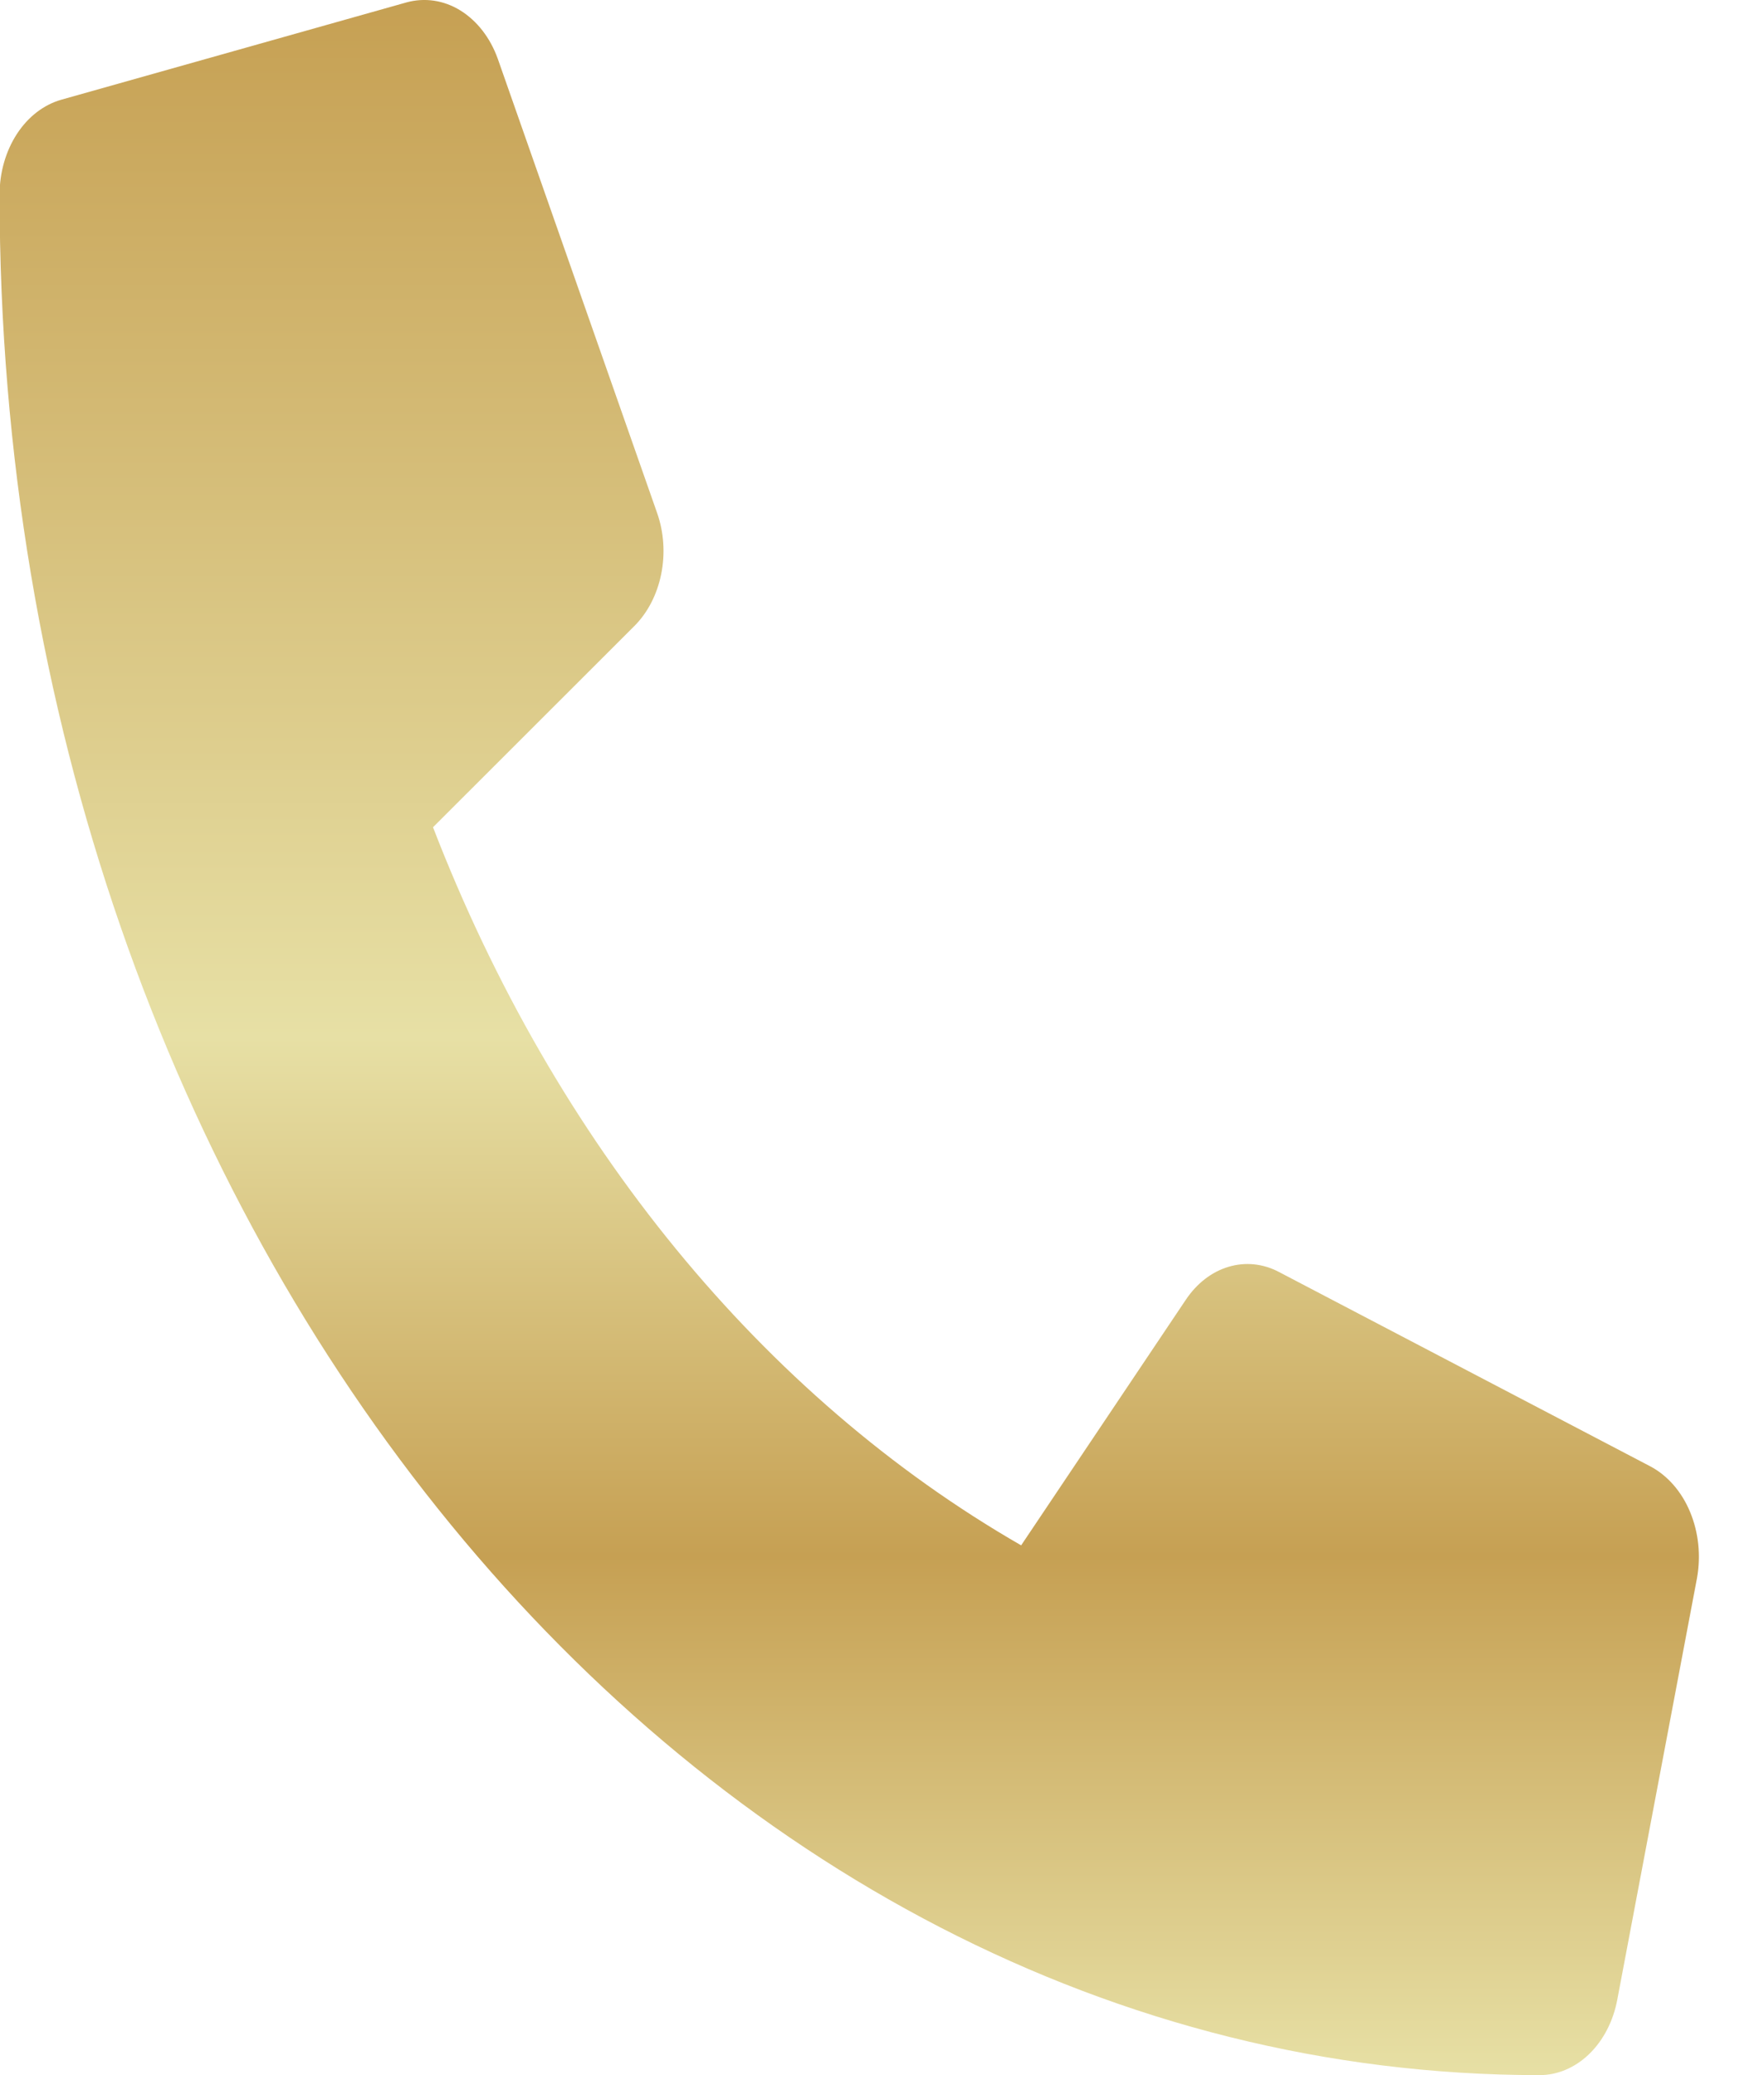 <svg width="17" height="20" viewBox="0 0 17 20" fill="none" xmlns="http://www.w3.org/2000/svg">
<path d="M15.905 14.133L12.323 12.258C12.17 12.178 12 12.161 11.838 12.21C11.677 12.258 11.533 12.37 11.428 12.527L9.841 14.894C7.351 13.461 5.347 11.014 4.173 7.973L6.112 6.035C6.241 5.907 6.332 5.731 6.372 5.534C6.412 5.336 6.398 5.128 6.332 4.942L4.797 0.566C4.725 0.365 4.598 0.201 4.437 0.101C4.277 0.002 4.093 -0.025 3.918 0.023L0.591 0.961C0.422 1.009 0.271 1.125 0.163 1.291C0.055 1.457 -0.004 1.663 -0.004 1.875C-0.004 11.894 6.646 20 14.838 20C15.011 20 15.18 19.928 15.316 19.796C15.452 19.664 15.547 19.48 15.586 19.273L16.354 15.211C16.393 14.995 16.37 14.77 16.288 14.573C16.207 14.377 16.071 14.221 15.905 14.133Z" fill="url(#paint0_linear_1948_929)"/>
<defs>
<linearGradient id="paint0_linear_1948_929" x1="8.184" y1="0" x2="8.184" y2="20" gradientUnits="userSpaceOnUse">
<stop stop-color="#C6A053"/>
<stop offset="0.5" stop-color="#E7E0A5"/>
<stop offset="0.75" stop-color="#C6A053"/>
<stop offset="1" stop-color="#E7E0A5"/>
</linearGradient>
</defs>
</svg>
